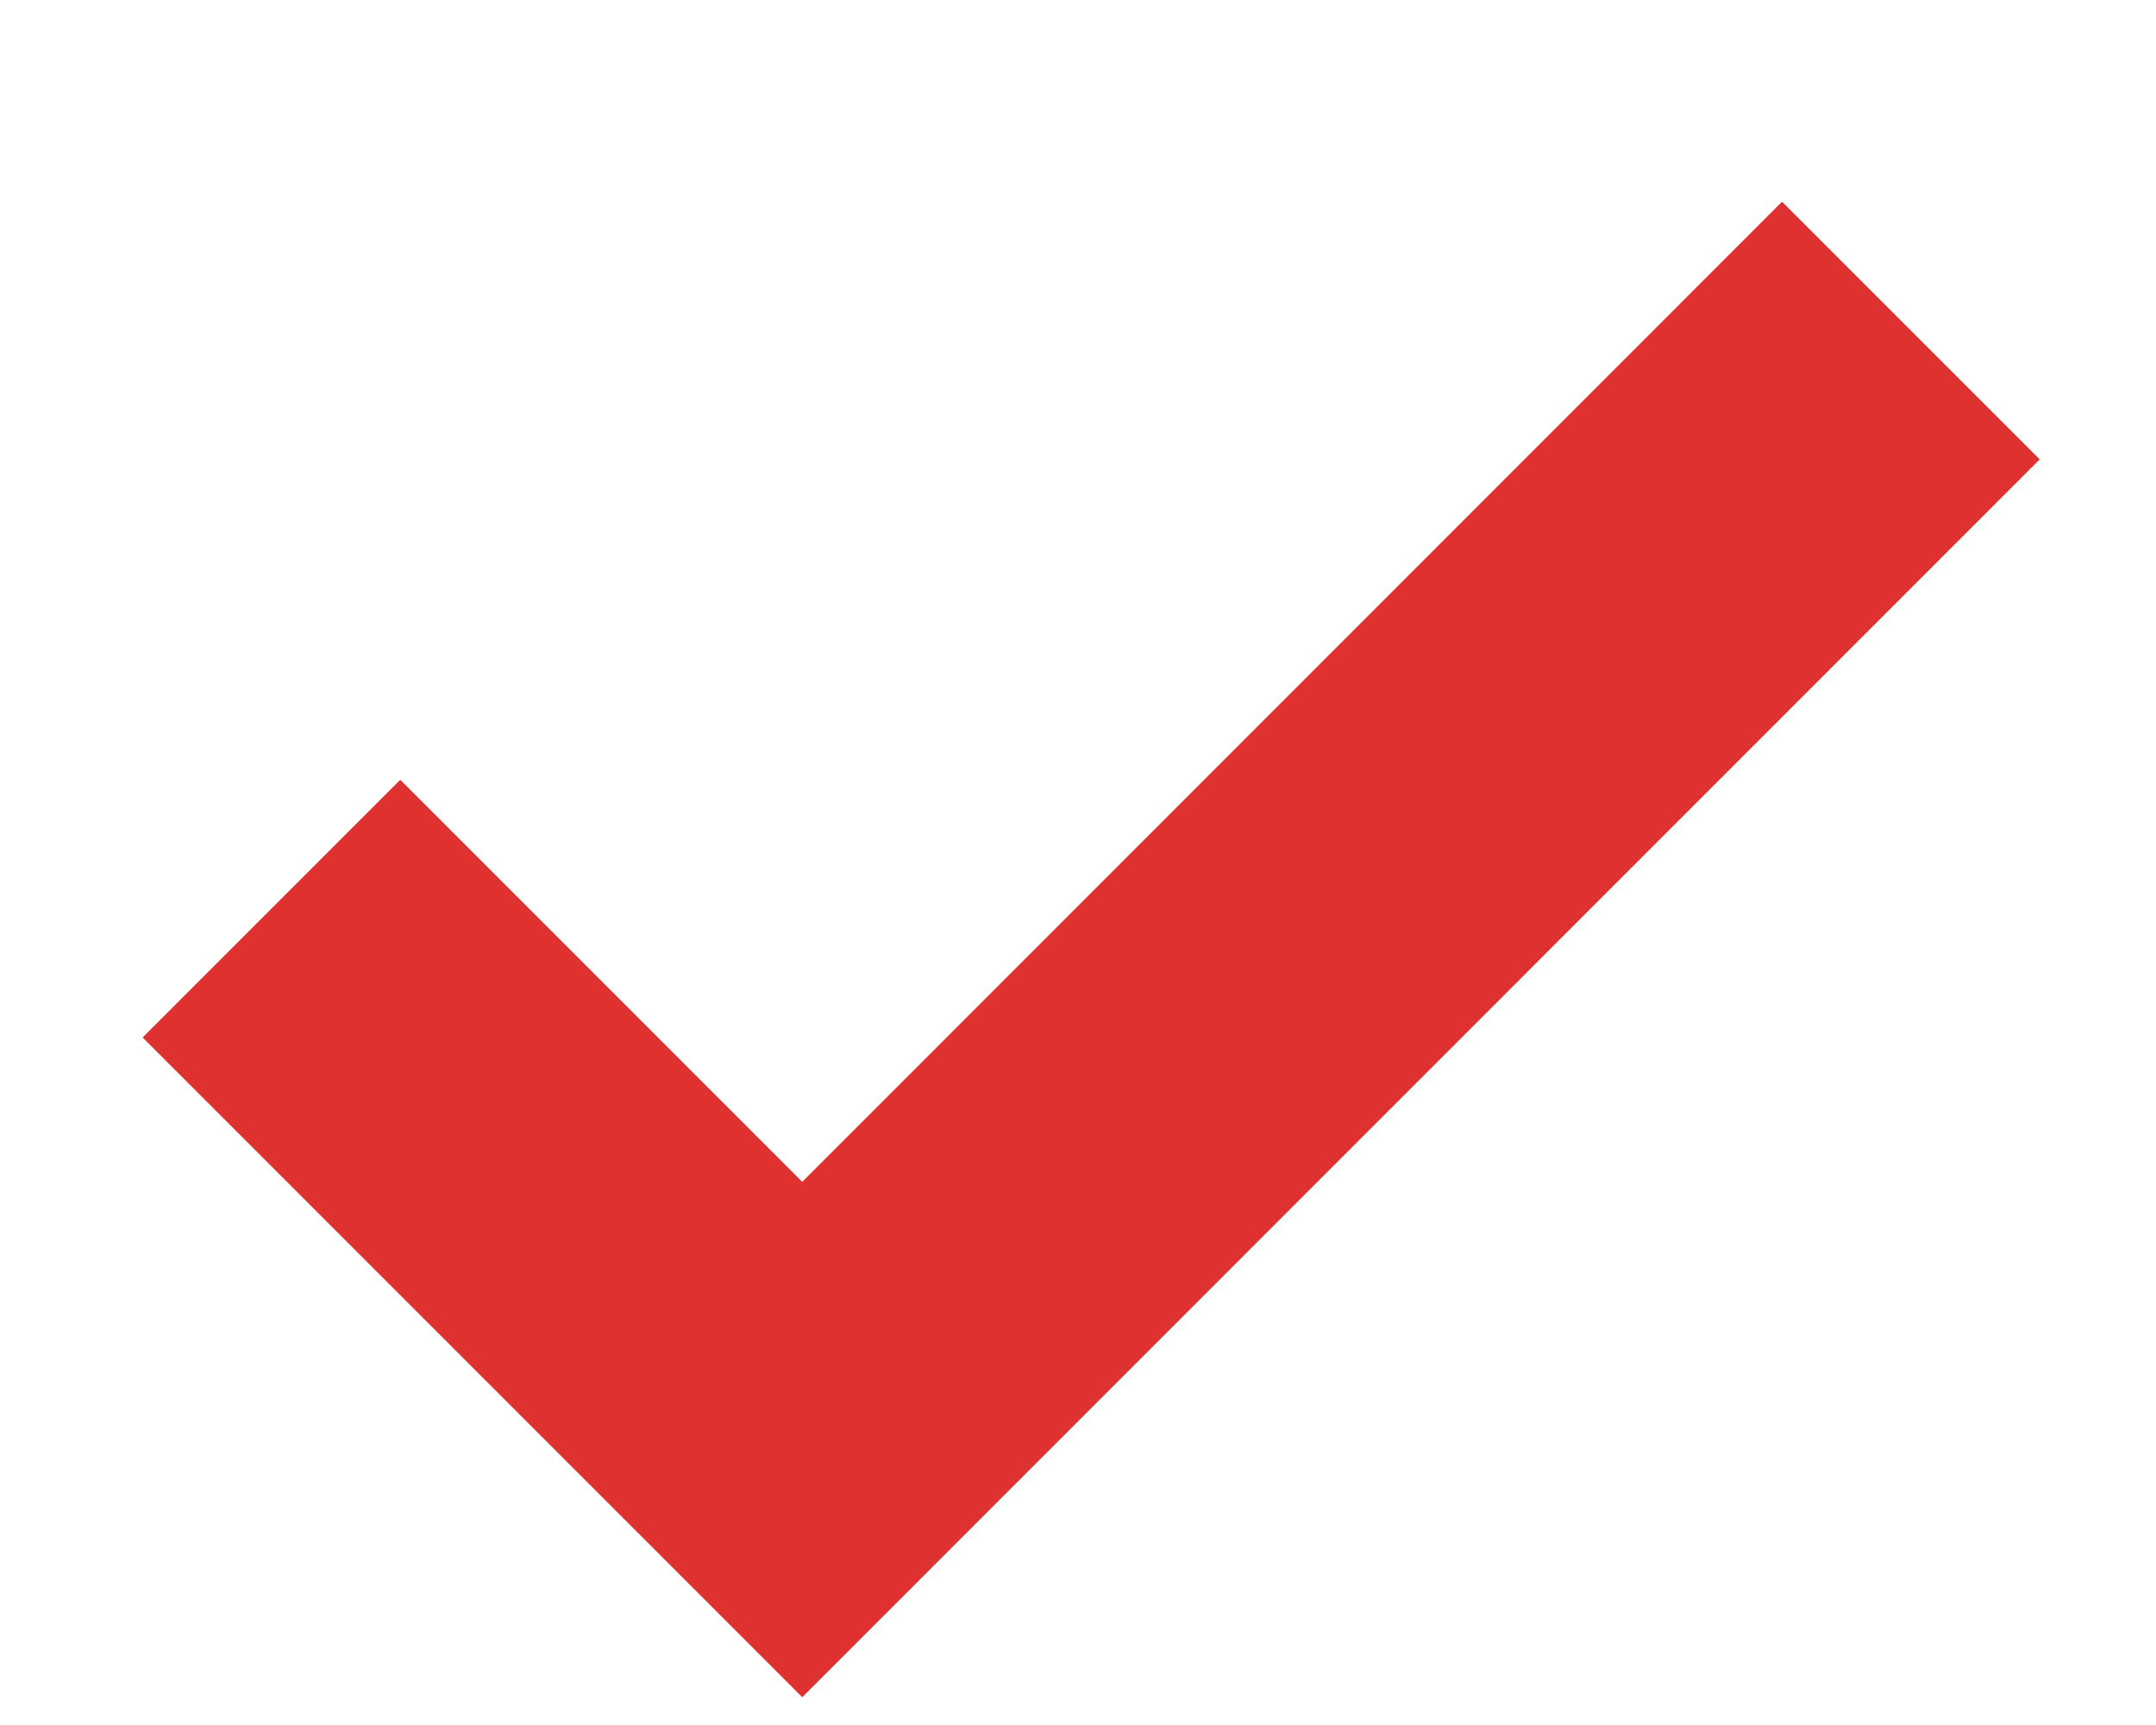 <?xml version="1.0" encoding="UTF-8"?> <svg xmlns="http://www.w3.org/2000/svg" width="10" height="8" viewBox="0 0 10 8" fill="none"><path d="M1.259 4.214L3.721 6.676L8.863 1.533" stroke="#E03131" stroke-width="1.69"></path></svg> 